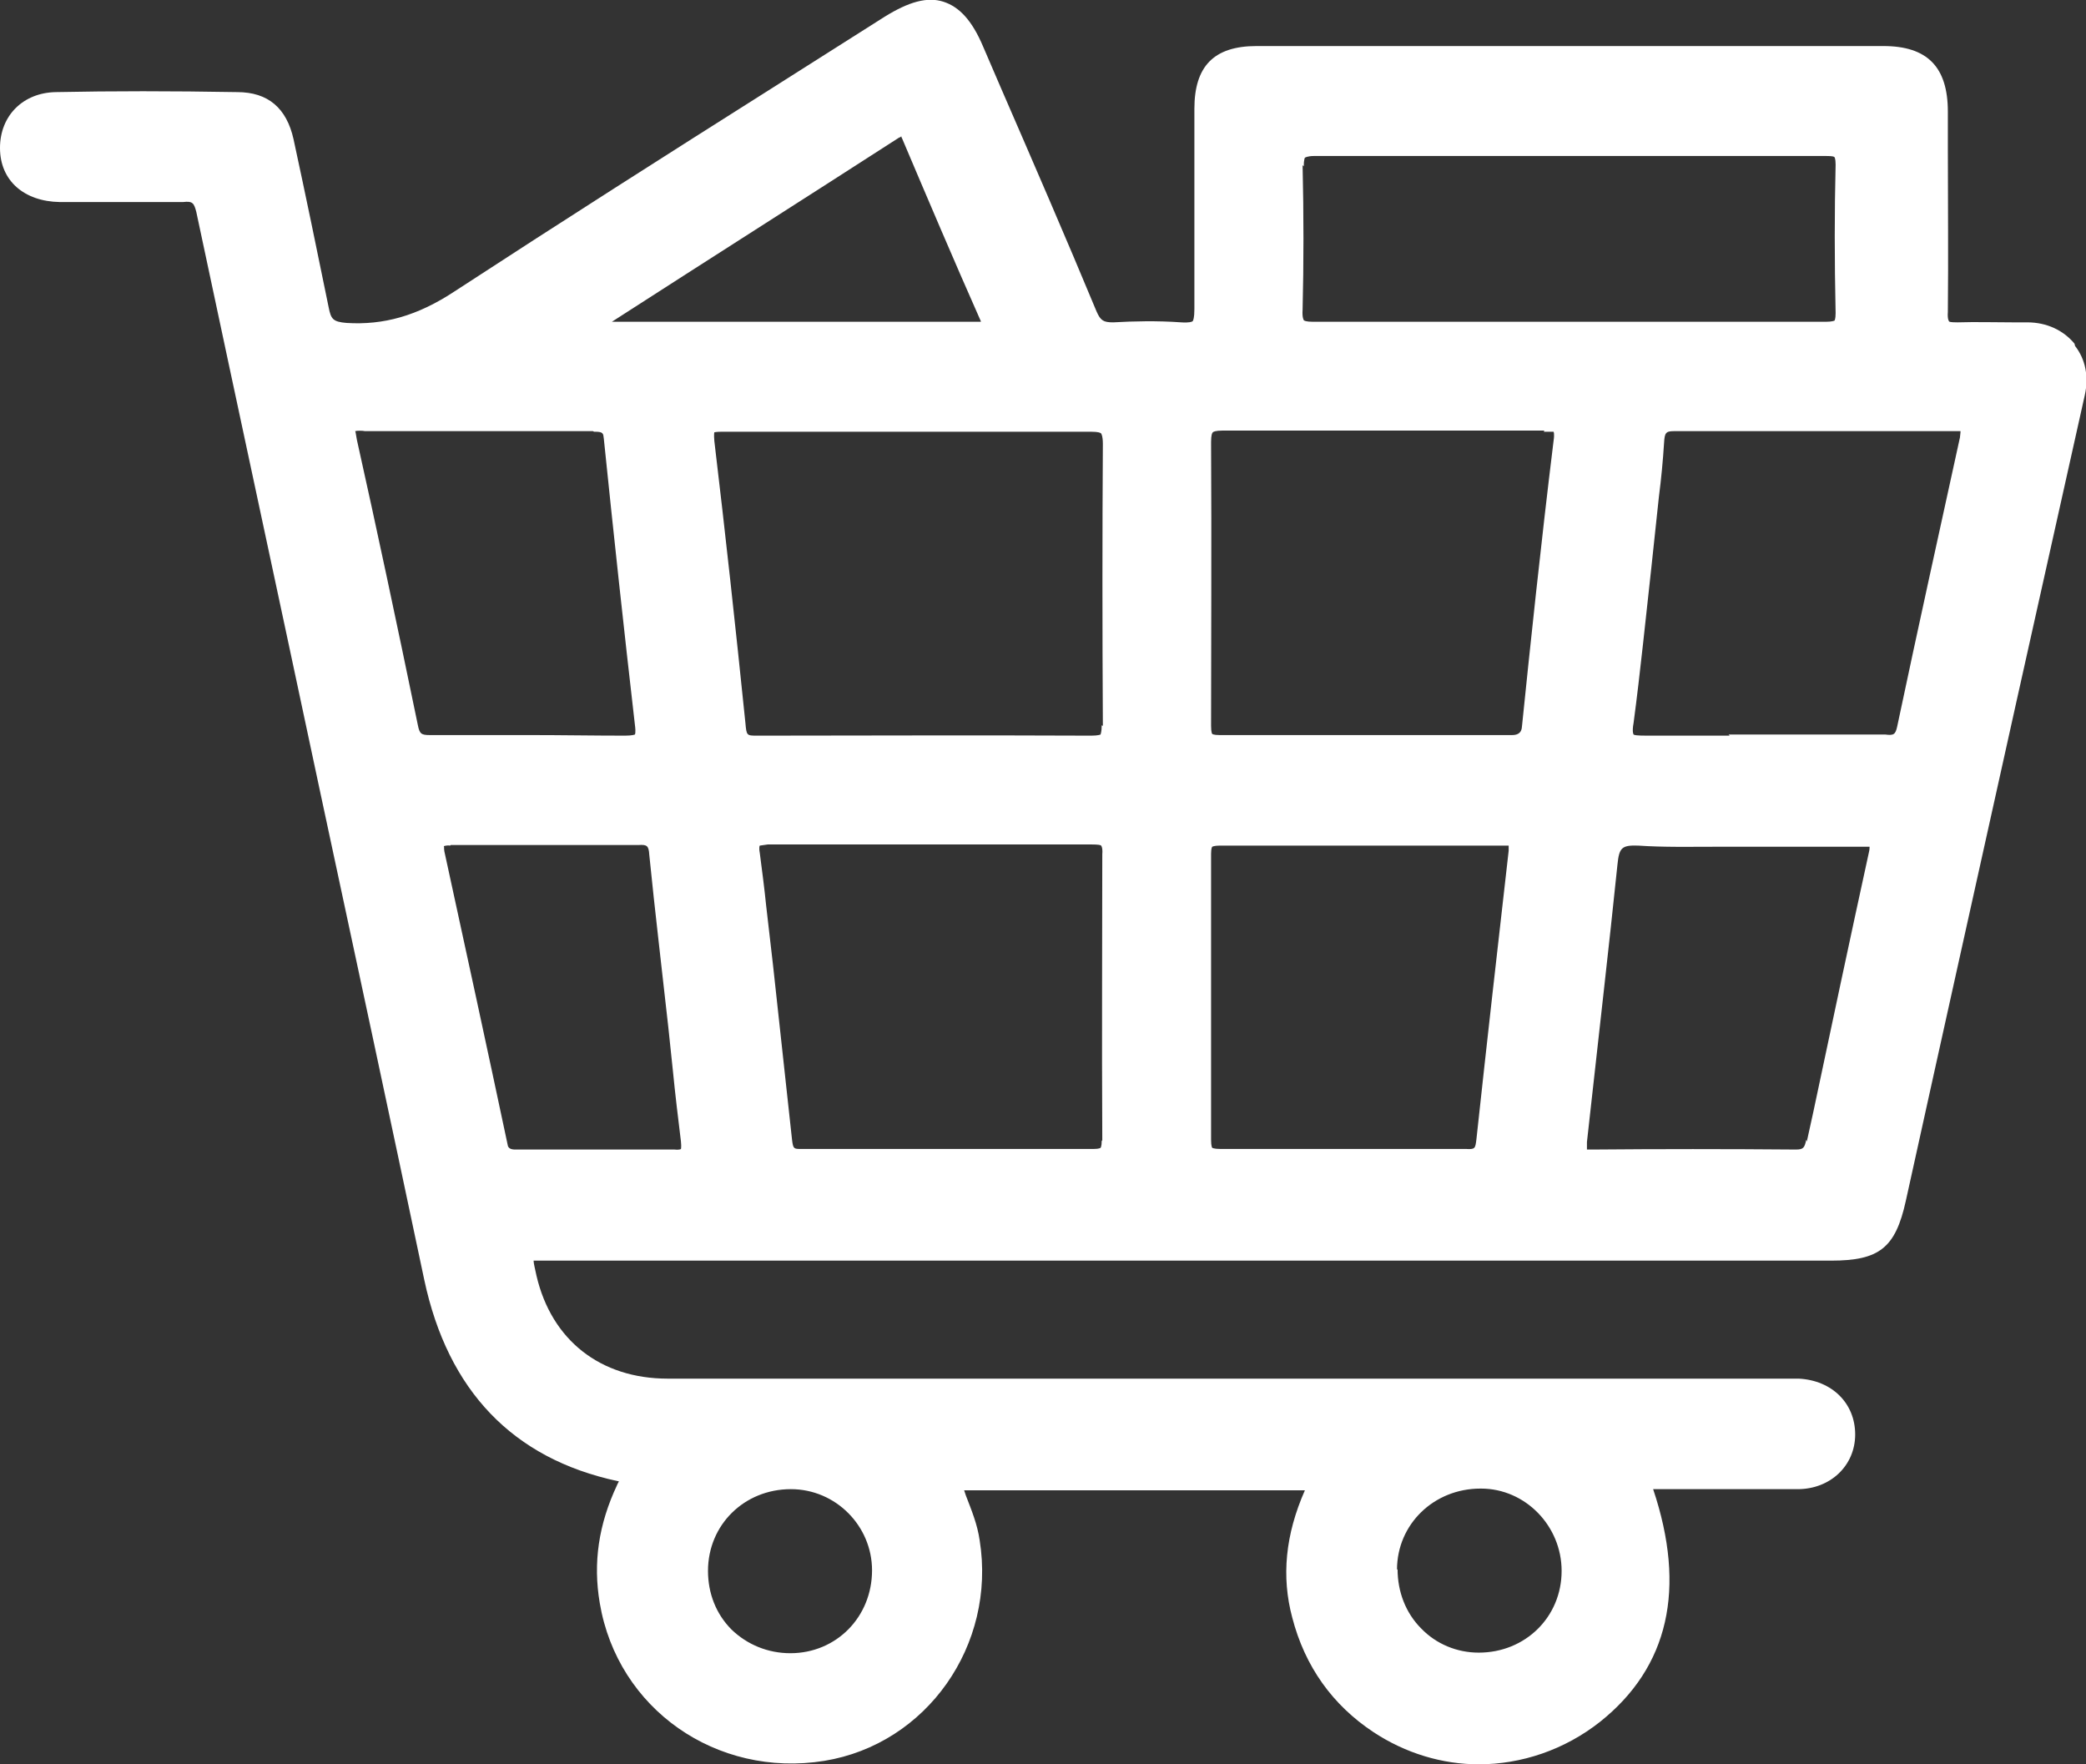 <?xml version="1.0" encoding="UTF-8"?>
<svg id="Capa_2" data-name="Capa 2" xmlns="http://www.w3.org/2000/svg" viewBox="0 0 36.24 30.65">
  <rect x="0" y="0" width="36.24" height="30.65" fill="#333333" stroke="none"/>
  <defs>
    <style>
      .cls-1 {
        fill: #fff;
      }
    </style>
  </defs>
  <g id="Capa_1-2" data-name="Capa 1">
    <path class="cls-1" d="m36.04,5.97c-.19-.23-.48-.37-.82-.37h-.25c-.32,0-.64-.01-.96,0-.13,0-.15-.01-.15-.02,0,0-.03-.03-.02-.16.01-.95,0-1.89,0-2.84v-.64c0-.78-.36-1.14-1.12-1.14h-10.89c-.74,0-1.08.35-1.08,1.09v.79c0,.88,0,1.79,0,2.69,0,.15-.02.2-.03.21-.01.01-.06.03-.2.02-.42-.03-.83-.02-1.18,0-.17,0-.22-.03-.29-.19-.54-1.3-1.1-2.59-1.66-3.88l-.31-.72c-.19-.45-.41-.69-.69-.78-.28-.09-.6,0-1.02.26-.65.41-1.29.82-1.94,1.23-1.82,1.15-3.69,2.34-5.53,3.54-.65.43-1.24.59-1.88.55-.24-.02-.27-.07-.31-.27-.2-.98-.4-1.95-.61-2.92-.12-.54-.44-.82-.98-.82-1.14-.02-2.17-.02-3.15,0C.4,1.61,0,2.01,0,2.57c0,.57.42.93,1.04.94h.24c.63,0,1.27,0,1.9,0,.17-.02.19.02.23.17.71,3.34,1.43,6.68,2.14,10.02.61,2.84,1.22,5.69,1.82,8.53.41,1.93,1.54,3.11,3.36,3.5,0,0,.02,0,.02,0,0,.02-.02.04-.03.07-.32.68-.42,1.35-.3,2.05.31,1.84,2.03,3.04,3.9,2.74,1.78-.29,2.99-2.01,2.7-3.83-.04-.28-.14-.52-.24-.78-.01-.03-.02-.06-.03-.09h5.92c-.34.77-.41,1.5-.22,2.21.22.85.7,1.52,1.41,1.99.56.37,1.2.56,1.83.56.74,0,1.49-.25,2.11-.74,1.19-.95,1.5-2.31.92-4.04h.91c.53,0,1.07,0,1.6,0,.57,0,1-.41,1-.95,0-.54-.4-.94-.98-.97-.08,0-.17,0-.25,0h-4.92c-4.83,0-9.65,0-14.48,0-1.17,0-2.02-.67-2.28-1.79-.02-.1-.05-.21-.05-.26.05,0,.17,0,.28,0h22.26c.84,0,1.12-.22,1.3-1.04.32-1.45.64-2.9.96-4.34l.95-4.28c.4-1.79.8-3.59,1.2-5.38.07-.32.01-.62-.17-.85Zm-25.72,1.53s.01,0,.02,0c.14,0,.14.03.15.12.17,1.66.35,3.32.54,4.97.02.15,0,.17,0,.17,0,0-.04.02-.17.02-.55,0-1.1-.01-1.64-.01-.61,0-1.2,0-1.73,0h-.02c-.15,0-.18-.02-.21-.17-.38-1.84-.71-3.39-1.06-4.96-.02-.1-.02-.14-.03-.15.03-.01.13-.01.17,0,.46,0,.92,0,1.38,0h.56s.47,0,.47,0c.52,0,1.03,0,1.55,0Zm-2.49,7.18c.39,0,.78,0,1.17,0h.48s.46,0,.46,0c.38,0,.77,0,1.15,0,.15-.01.18.01.19.17.1,1,.22,1.99.33,2.99l.08.76c.04.41.09.82.14,1.23.01.1,0,.13,0,.13,0,0-.02.02-.11.01-.42,0-.84,0-1.26,0-.33,0-.66,0-.99,0h-.52q-.12,0-.13-.08c-.36-1.7-.73-3.4-1.1-5.1-.01-.06,0-.08-.01-.09,0,0,.05-.02.11-.01Zm11.31,5.14c0,.1-.02.12-.02.12,0,0-.02.02-.12.02h0c-1.85,0-3.51,0-5.08,0-.13,0-.14,0-.16-.16-.11-1.01-.22-2.02-.33-3.03l-.12-1.04c-.03-.3-.07-.6-.11-.91-.02-.11,0-.13,0-.13,0,0,0,0,.14-.02.69,0,1.37,0,2.06,0h1.54c.67,0,1.34,0,2.01,0,.14,0,.17.01.18.02,0,0,.03.03.02.15,0,1.49-.01,3.11,0,4.97Zm0-7.22c0,.12-.02.15-.02.16,0,0-.04.02-.16.02h0c-2.13-.01-4.03,0-5.8,0-.19,0-.19,0-.21-.22-.17-1.66-.35-3.31-.54-4.9-.01-.12,0-.15,0-.15,0,0,.03-.01.14-.01.78,0,1.55,0,2.33,0h.89s.88,0,.88,0c.77,0,1.53,0,2.3,0,.14,0,.17.02.18.03,0,0,.03.04.03.18-.01,1.56-.01,3.16,0,4.9Zm-2.17-7.01h0c-.81,0-1.62,0-2.43,0h-3.91c1.66-1.07,3.33-2.13,4.99-3.2.02,0,.03-.02.04-.02,0,0,0,.02.01.03.45,1.06.9,2.12,1.37,3.18,0,0,0,0,0,.01-.03,0-.05,0-.08,0Zm4.07,11.74v-.7c0-.6,0-1.2,0-1.8,0-.1.02-.12.02-.12,0,0,.03-.02.13-.02,1.63,0,3.27,0,4.9,0h0c.11,0,.12,0,.12,0,0,0,0,.02,0,.09-.19,1.67-.38,3.34-.56,5.01-.02.16-.02.18-.18.17-.72,0-1.44,0-2.18,0-.69,0-1.39,0-2.09,0-.11,0-.14-.02-.14-.02,0,0-.02-.02-.02-.14,0-.59,0-1.18,0-1.78v-.69Zm5.78-9.83s.15,0,.17,0c0,0,.02.03,0,.16-.22,1.79-.41,3.6-.55,4.97q-.01.14-.17.14c-1.99,0-3.61,0-5.08,0h0c-.11,0-.13-.02-.13-.02,0,0-.02-.02-.02-.14,0-1.36.01-3.15,0-4.93,0-.13.02-.16.03-.17.01-.01.05-.03.17-.03,0,0,.01,0,.02,0,.68,0,1.35,0,2.03,0h.77s.79,0,.79,0c.66,0,1.32,0,1.98,0Zm-4.17-4.61c0-.12.02-.15.02-.15,0,0,.04-.03.16-.03h0c2.97,0,5.93,0,8.89,0h0c.12,0,.14.01.15.02,0,0,.02.02.02.13-.02.81-.02,1.65,0,2.58,0,.11-.02.13-.02.13,0,0-.04.02-.15.02-1.11,0-2.22,0-3.34,0h-2.22c-1.11,0-2.23,0-3.34,0h-.01c-.12,0-.16-.02-.16-.03,0,0-.03-.04-.02-.18.02-.81.02-1.65,0-2.51Zm8.73,16.91c-.03.14-.05.17-.18.17h0c-1.21-.01-2.39-.01-3.52,0-.07,0-.11,0-.11,0h0s0-.04,0-.13l.05-.45c.16-1.46.33-2.91.48-4.37.03-.29.07-.34.36-.33.44.03.89.02,1.33.02.18,0,.37,0,.55,0h.57c.5,0,.99,0,1.49,0,.04,0,.07,0,.08,0,0,.02,0,.05-.01.09-.33,1.51-.65,3.02-.97,4.53l-.11.5Zm-1.33-7.02c-.47,0-.96,0-1.44,0-.18,0-.22-.01-.23-.02,0,0-.03-.04,0-.2.12-.9.21-1.82.31-2.71l.13-1.22c.04-.31.07-.62.09-.94.01-.17.03-.2.17-.2h0c1.41,0,2.96,0,4.86,0h0c.09,0,.11,0,.12,0,0,0,0,.04-.01.11-.33,1.51-.72,3.27-1.09,5.02-.03.14-.06.16-.21.14-.52,0-1.05,0-1.56,0h-.57c-.2,0-.39,0-.59,0Zm-17.75,14.51c0-.8.63-1.42,1.44-1.42h0c.78,0,1.41.64,1.41,1.41,0,.81-.62,1.44-1.42,1.44h0c-.39,0-.75-.15-1.02-.41-.27-.27-.41-.63-.41-1.02Zm11.97-.02c0-.79.64-1.41,1.45-1.41h.01c.77,0,1.4.65,1.4,1.43,0,.8-.63,1.42-1.44,1.42h0c-.38,0-.74-.15-1-.42-.27-.27-.41-.64-.41-1.03Z"/>
  </g>
</svg>